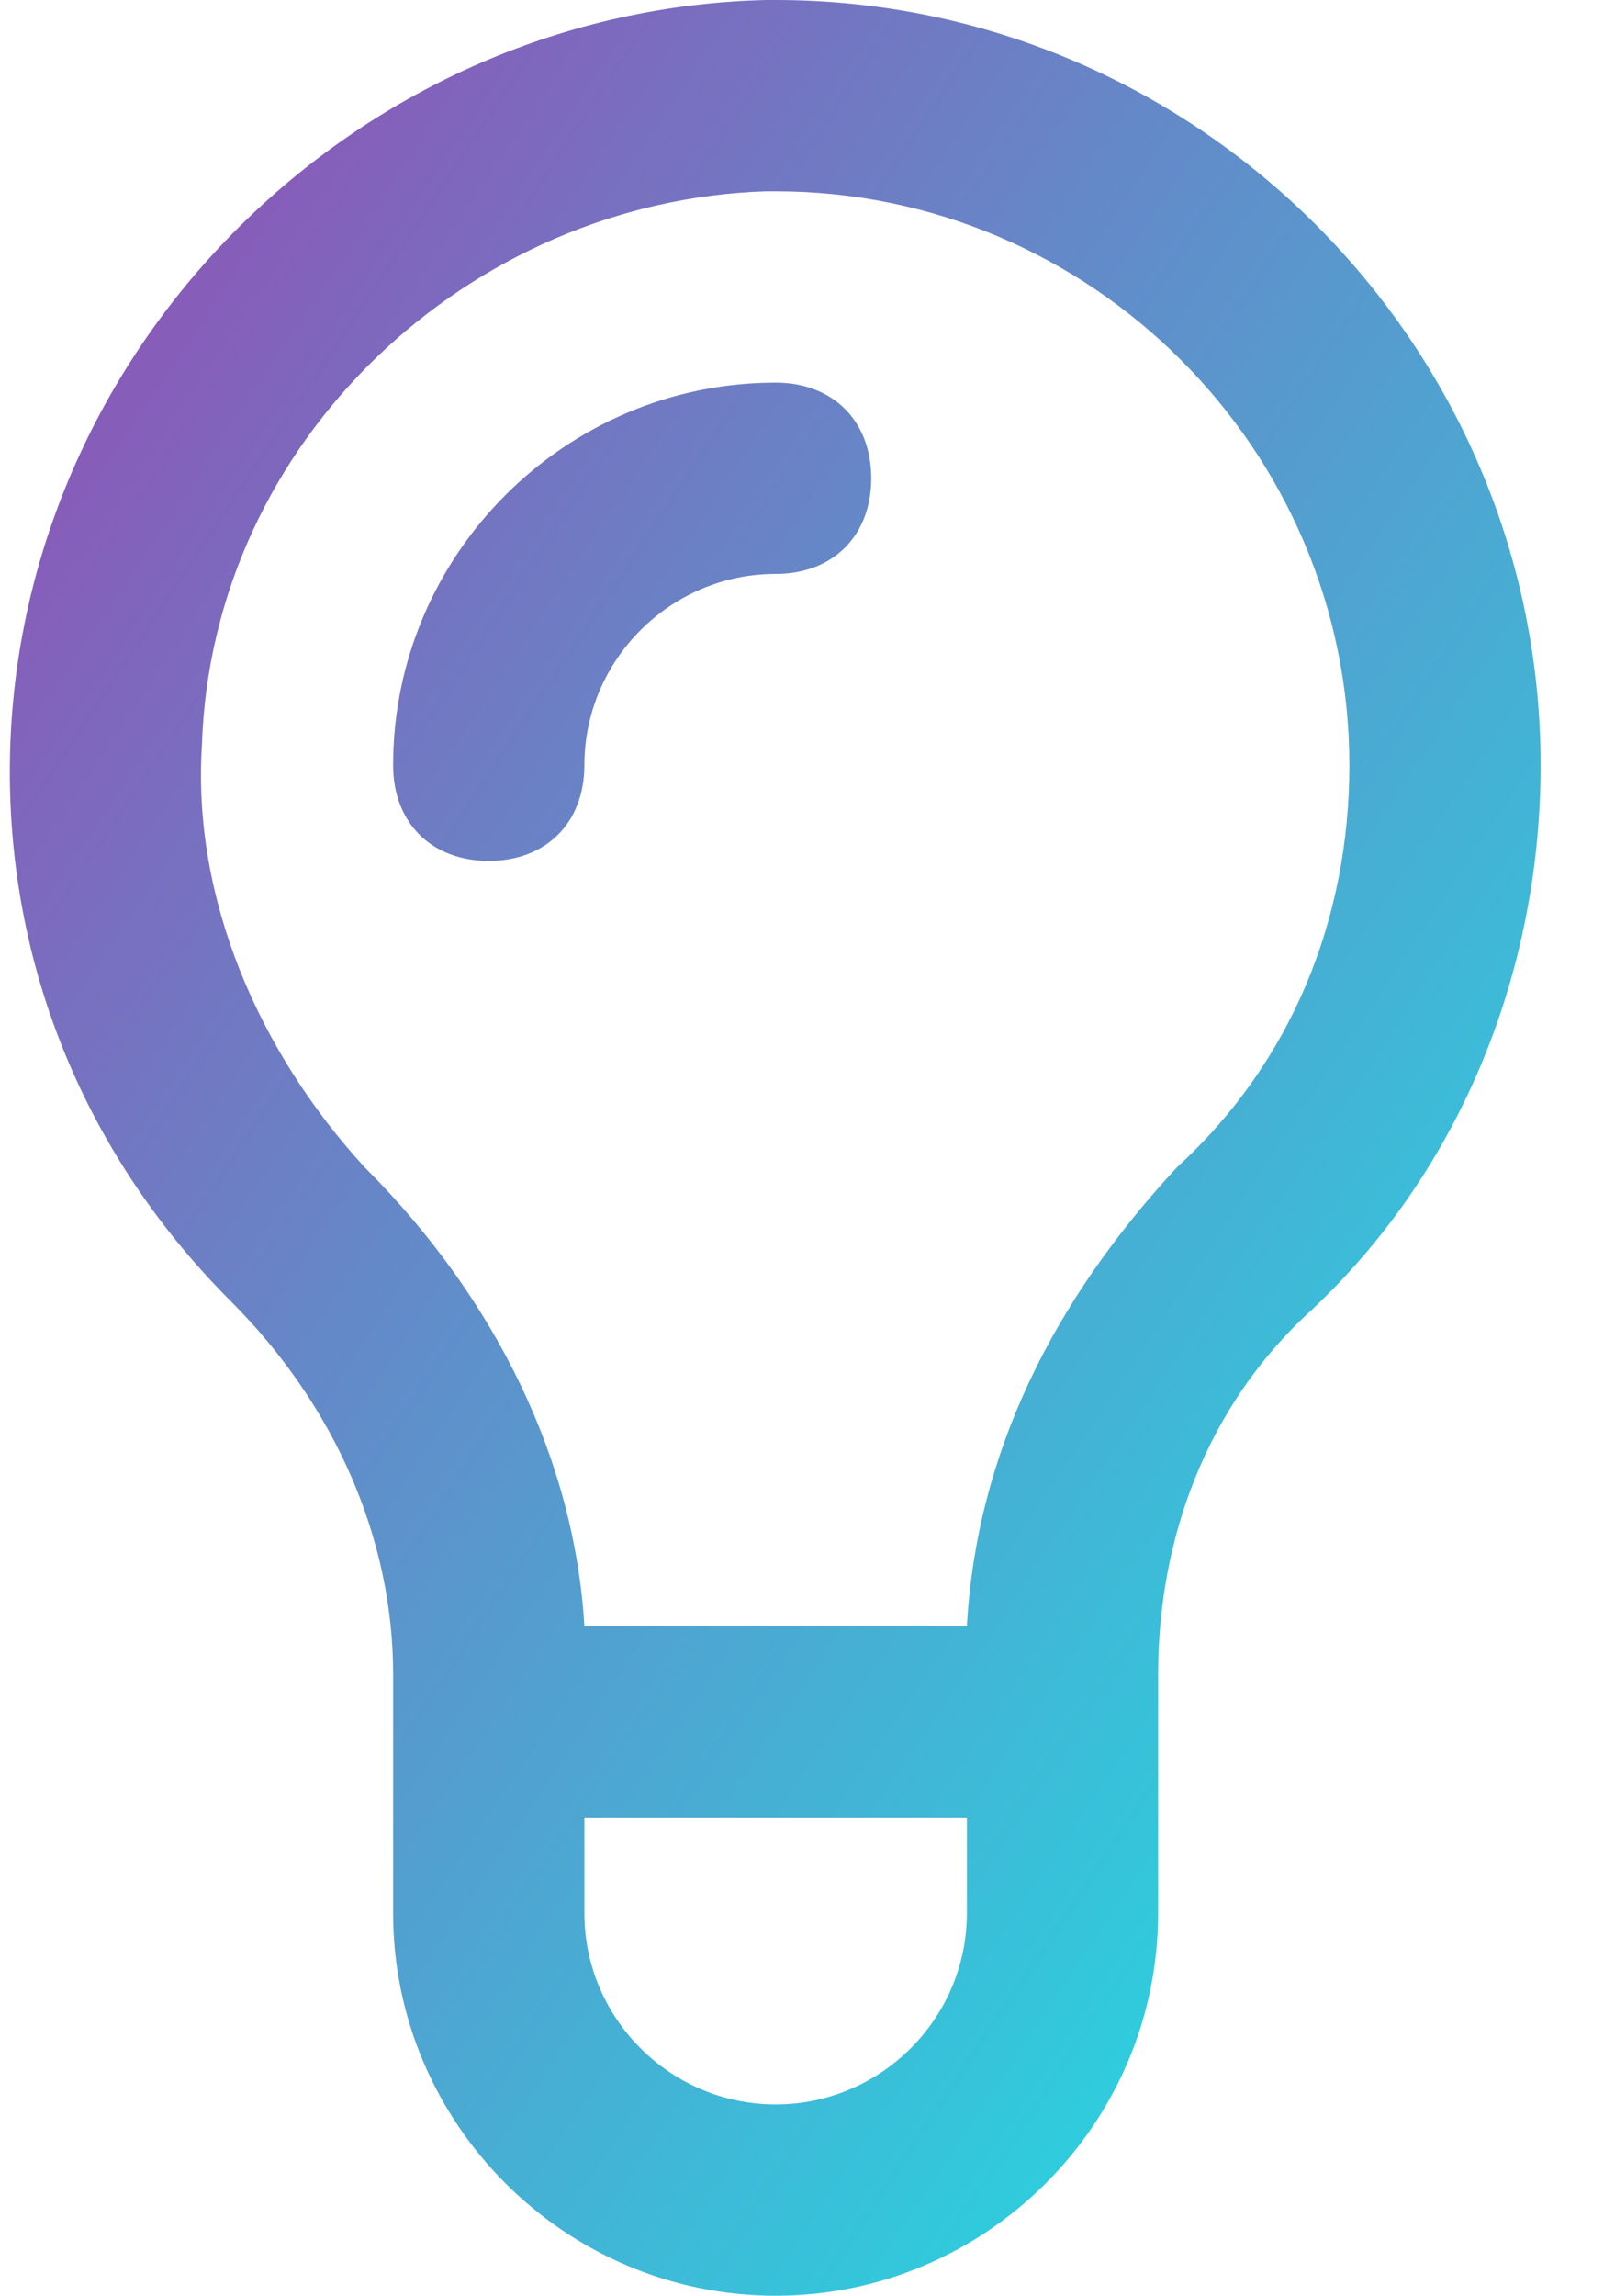 <?xml version="1.0" encoding="UTF-8"?> <svg xmlns="http://www.w3.org/2000/svg" xmlns:xlink="http://www.w3.org/1999/xlink" width="19px" height="27px" viewBox="0 0 19 27"> <!-- Generator: sketchtool 49.2 (51160) - http://www.bohemiancoding.com/sketch --> <title>6D88E9F9-85B0-43E6-A295-A93A43DA69D6</title> <desc>Created with sketchtool.</desc> <defs> <linearGradient x1="100%" y1="100%" x2="0%" y2="0%" id="linearGradient-1"> <stop stop-color="#17EBE7" offset="0%"></stop> <stop stop-color="#9847B3" offset="100%"></stop> </linearGradient> </defs> <g id="MAIN" stroke="none" stroke-width="1" fill="none" fill-rule="evenodd"> <g id="01-index-tx-D-LV" transform="translate(-1035, -2668)" fill="url(#linearGradient-1)" fill-rule="nonzero"> <g id="benefits" transform="translate(184, 2576)"> <g id="benefit-item" transform="translate(704, 92)"> <g id="light-bulb" transform="translate(146, 0)"> <path d="M5.625,20.25 L5.625,19.688 C5.625,18.113 4.95,16.538 3.712,15.3 C1.913,13.5 1.012,11.137 1.125,8.662 C1.35,3.938 5.287,0.113 10.012,0 L10.125,0 C15.075,0 19.125,4.05 19.125,9 C19.125,11.363 18.225,13.725 16.425,15.412 C15.188,16.538 14.625,18.113 14.625,19.688 L14.625,20.25 L14.625,22.5 C14.625,24.975 12.6,27 10.125,27 C7.65,27 5.625,24.975 5.625,22.5 L5.625,20.25 Z M12.375,19.125 C12.488,17.1 13.387,15.3 14.85,13.725 C16.2,12.488 16.875,10.8 16.875,9 C16.875,5.287 13.838,2.25 10.125,2.25 L10.012,2.25 C6.525,2.362 3.487,5.175 3.375,8.775 C3.263,10.575 4.05,12.375 5.287,13.725 C6.862,15.3 7.763,17.212 7.875,19.125 L12.375,19.125 Z M7.875,21.375 L7.875,22.5 C7.875,23.738 8.887,24.75 10.125,24.75 C11.363,24.75 12.375,23.738 12.375,22.5 L12.375,21.375 L7.875,21.375 Z M6.75,10.125 C6.075,10.125 5.625,9.675 5.625,9 C5.625,6.525 7.65,4.5 10.125,4.5 C10.8,4.5 11.25,4.95 11.25,5.625 C11.25,6.3 10.8,6.75 10.125,6.75 C8.887,6.75 7.875,7.763 7.875,9 C7.875,9.675 7.425,10.125 6.75,10.125 Z" id="Combined-Shape"></path> </g> </g> </g> </g> </g> </svg> 